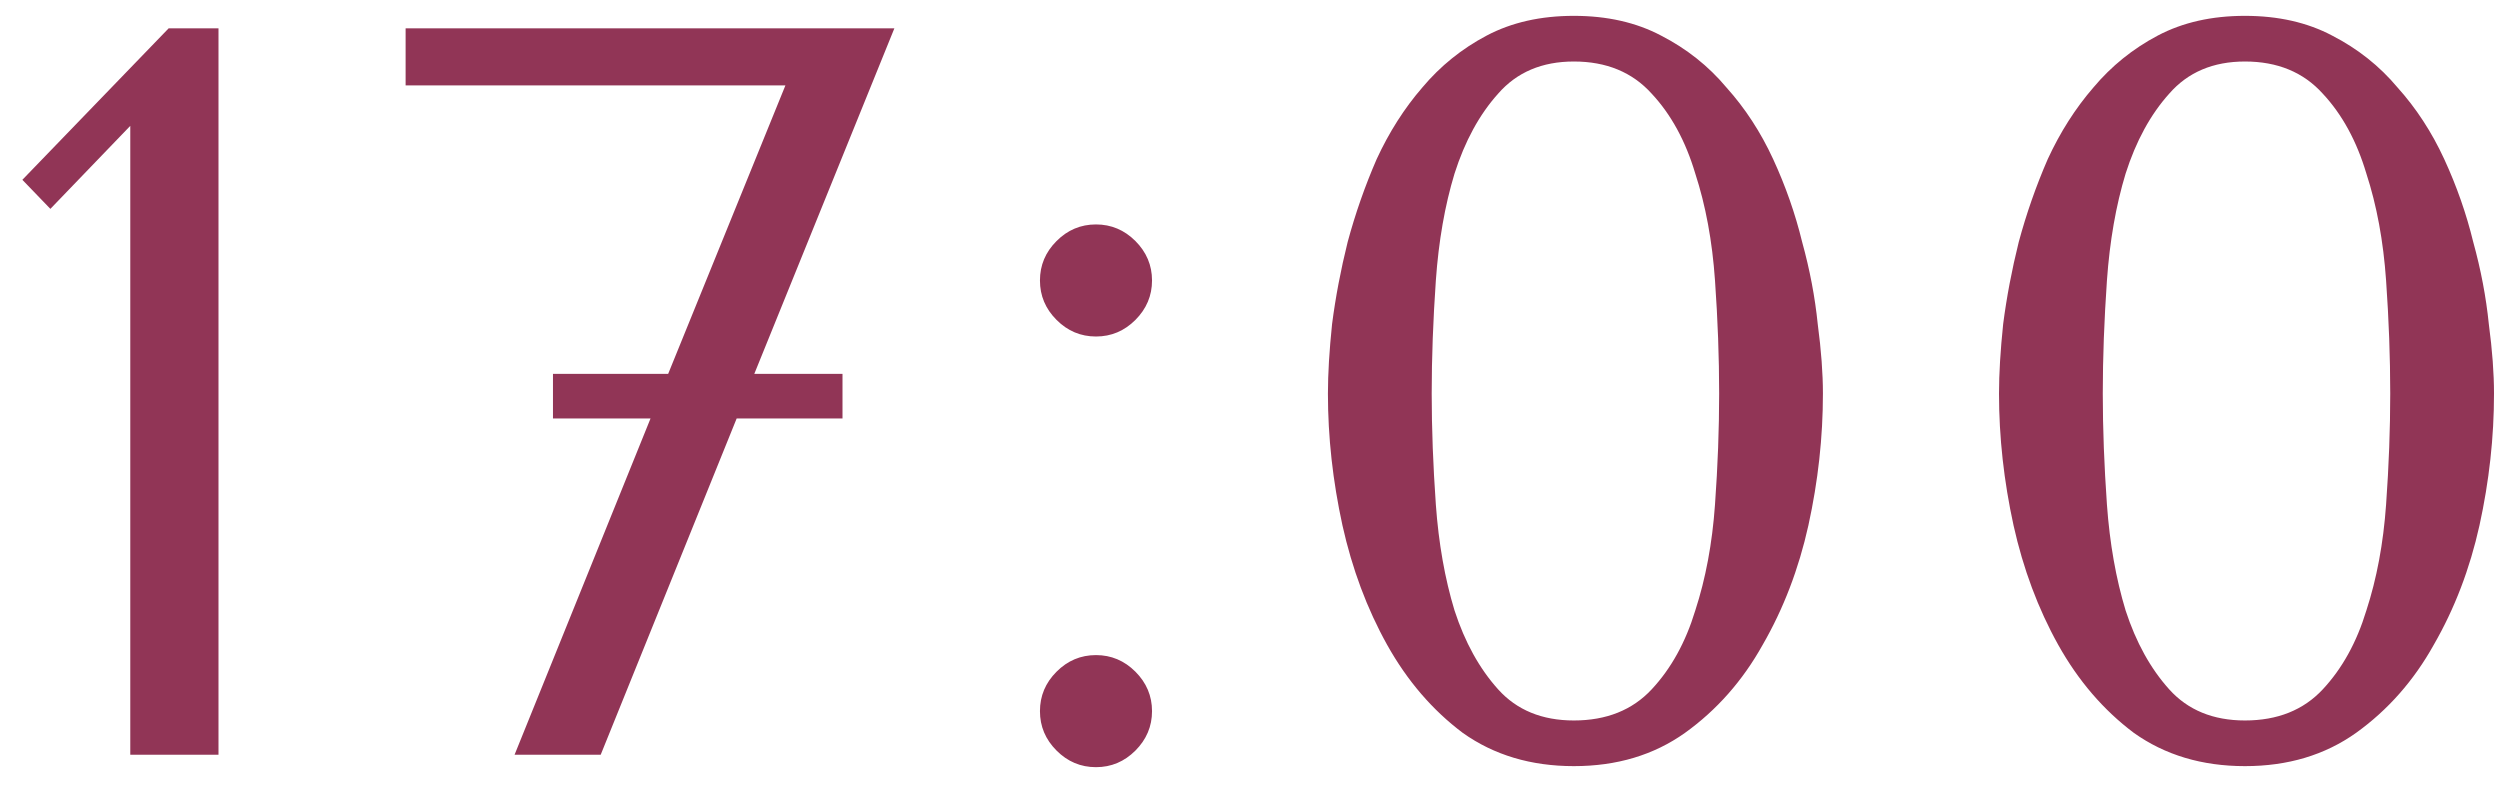 <?xml version="1.0" encoding="UTF-8"?> <svg xmlns="http://www.w3.org/2000/svg" width="53" height="17" viewBox="0 0 53 17" fill="none"><path d="M4.632 16H2.762V2.668L1.068 4.428L0.474 3.812L3.576 0.6H4.632V16ZM18.961 0.6L15.991 7.926H17.861V8.872H15.617L12.735 16H10.909L13.791 8.872H11.723V7.926H14.165L16.651 1.81H8.599V0.6H18.961ZM22.047 15.076C22.047 14.753 22.164 14.475 22.399 14.24C22.633 14.005 22.912 13.888 23.235 13.888C23.557 13.888 23.836 14.005 24.071 14.24C24.305 14.475 24.423 14.753 24.423 15.076C24.423 15.399 24.305 15.677 24.071 15.912C23.836 16.147 23.557 16.264 23.235 16.264C22.912 16.264 22.633 16.147 22.399 15.912C22.164 15.677 22.047 15.399 22.047 15.076ZM22.047 5.946C22.047 5.623 22.164 5.345 22.399 5.11C22.633 4.875 22.912 4.758 23.235 4.758C23.557 4.758 23.836 4.875 24.071 5.11C24.305 5.345 24.423 5.623 24.423 5.946C24.423 6.269 24.305 6.547 24.071 6.782C23.836 7.017 23.557 7.134 23.235 7.134C22.912 7.134 22.633 7.017 22.399 6.782C22.164 6.547 22.047 6.269 22.047 5.946ZM28.152 8.344C28.152 7.919 28.182 7.427 28.24 6.87C28.314 6.298 28.424 5.719 28.57 5.132C28.732 4.531 28.937 3.944 29.186 3.372C29.45 2.8 29.773 2.294 30.154 1.854C30.536 1.399 30.99 1.033 31.518 0.754C32.046 0.475 32.662 0.336 33.366 0.336C34.07 0.336 34.686 0.475 35.214 0.754C35.757 1.033 36.219 1.399 36.6 1.854C36.996 2.294 37.326 2.8 37.59 3.372C37.854 3.944 38.06 4.531 38.206 5.132C38.368 5.719 38.478 6.298 38.536 6.87C38.61 7.427 38.646 7.919 38.646 8.344C38.646 9.268 38.544 10.199 38.338 11.138C38.133 12.062 37.81 12.905 37.37 13.668C36.945 14.431 36.395 15.054 35.72 15.538C35.06 16.007 34.276 16.242 33.366 16.242C32.457 16.242 31.672 16.007 31.012 15.538C30.367 15.054 29.832 14.431 29.406 13.668C28.981 12.905 28.666 12.062 28.46 11.138C28.255 10.199 28.152 9.268 28.152 8.344ZM30.352 8.344C30.352 9.092 30.382 9.877 30.44 10.698C30.499 11.519 30.631 12.267 30.836 12.942C31.056 13.617 31.364 14.174 31.76 14.614C32.156 15.054 32.692 15.274 33.366 15.274C34.056 15.274 34.606 15.054 35.016 14.614C35.427 14.174 35.735 13.617 35.94 12.942C36.16 12.267 36.3 11.519 36.358 10.698C36.417 9.877 36.446 9.092 36.446 8.344C36.446 7.581 36.417 6.782 36.358 5.946C36.3 5.11 36.16 4.355 35.94 3.68C35.735 2.991 35.427 2.426 35.016 1.986C34.606 1.531 34.056 1.304 33.366 1.304C32.692 1.304 32.156 1.531 31.76 1.986C31.364 2.426 31.056 2.991 30.836 3.68C30.631 4.355 30.499 5.11 30.44 5.946C30.382 6.782 30.352 7.581 30.352 8.344ZM42.379 8.344C42.379 7.919 42.409 7.427 42.467 6.87C42.541 6.298 42.651 5.719 42.797 5.132C42.959 4.531 43.164 3.944 43.413 3.372C43.677 2.8 44 2.294 44.381 1.854C44.763 1.399 45.217 1.033 45.745 0.754C46.273 0.475 46.889 0.336 47.593 0.336C48.297 0.336 48.913 0.475 49.441 0.754C49.984 1.033 50.446 1.399 50.827 1.854C51.223 2.294 51.553 2.8 51.817 3.372C52.081 3.944 52.287 4.531 52.433 5.132C52.595 5.719 52.705 6.298 52.763 6.87C52.837 7.427 52.873 7.919 52.873 8.344C52.873 9.268 52.771 10.199 52.565 11.138C52.36 12.062 52.037 12.905 51.597 13.668C51.172 14.431 50.622 15.054 49.947 15.538C49.287 16.007 48.503 16.242 47.593 16.242C46.684 16.242 45.899 16.007 45.239 15.538C44.594 15.054 44.059 14.431 43.633 13.668C43.208 12.905 42.893 12.062 42.687 11.138C42.482 10.199 42.379 9.268 42.379 8.344ZM44.579 8.344C44.579 9.092 44.609 9.877 44.667 10.698C44.726 11.519 44.858 12.267 45.063 12.942C45.283 13.617 45.591 14.174 45.987 14.614C46.383 15.054 46.919 15.274 47.593 15.274C48.283 15.274 48.833 15.054 49.243 14.614C49.654 14.174 49.962 13.617 50.167 12.942C50.387 12.267 50.527 11.519 50.585 10.698C50.644 9.877 50.673 9.092 50.673 8.344C50.673 7.581 50.644 6.782 50.585 5.946C50.527 5.11 50.387 4.355 50.167 3.68C49.962 2.991 49.654 2.426 49.243 1.986C48.833 1.531 48.283 1.304 47.593 1.304C46.919 1.304 46.383 1.531 45.987 1.986C45.591 2.426 45.283 2.991 45.063 3.68C44.858 4.355 44.726 5.11 44.667 5.946C44.609 6.782 44.579 7.581 44.579 8.344Z" fill="#913556"></path></svg> 